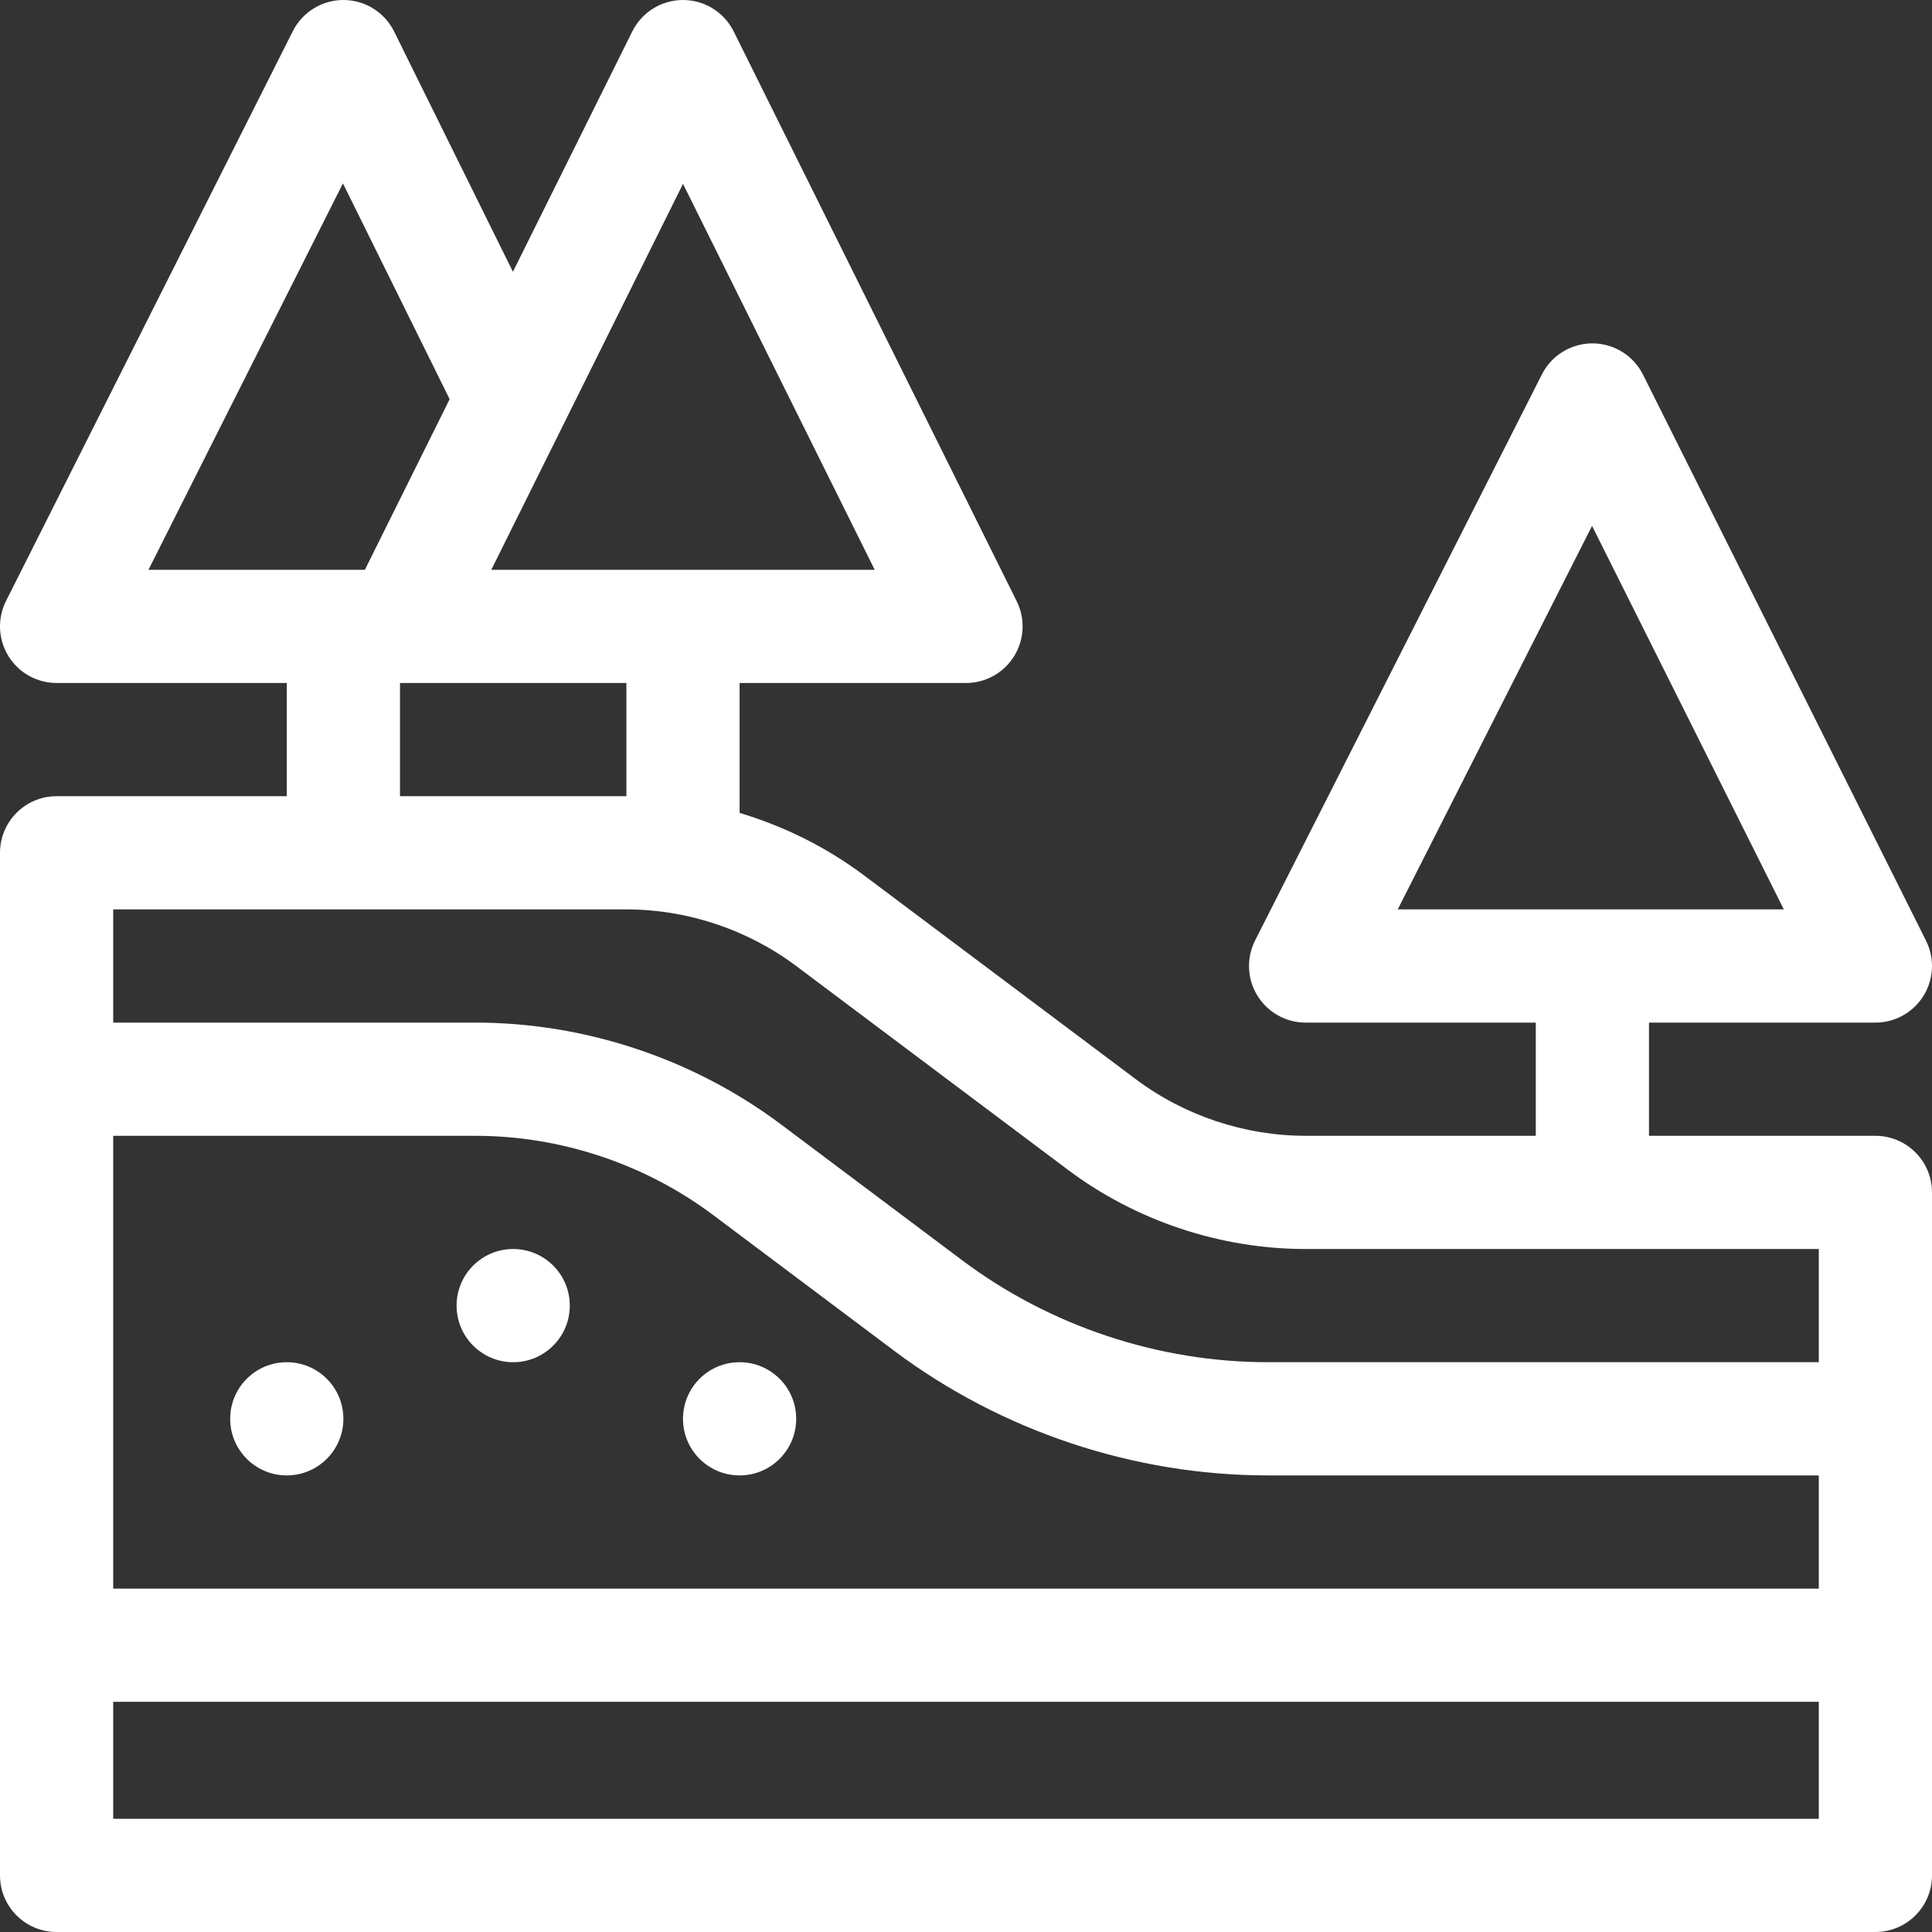 <svg width="512" height="512" viewBox="0 0 512 512" fill="none" xmlns="http://www.w3.org/2000/svg">
<rect x="0" y="0" width="512" height="512" fill="#333333" stroke="none"/>
<path d="M76 391C84.284 391 91 384.284 91 376C91 367.716 84.284 361 76 361C67.716 361 61 367.716 61 376C61 384.284 67.716 391 76 391Z" fill="white"/>
<path d="M196 391C204.284 391 211 384.284 211 376C211 367.716 204.284 361 196 361C187.716 361 181 367.716 181 376C181 384.284 187.716 391 196 391Z" fill="white"/>
<path d="M136 361C144.284 361 151 354.284 151 346C151 337.716 144.284 331 136 331C127.716 331 121 337.716 121 346C121 354.284 127.716 361 136 361Z" fill="white"/>
<path d="M497 301H437V271H497C502.198 271 507.026 268.308 509.76 263.886C512.493 259.464 512.741 253.942 510.416 249.292L435.416 99.292C432.882 94.223 427.707 91.015 422.04 91C422.026 91 422.014 91 422 91C416.349 91 411.175 94.177 408.619 99.221L332.619 249.221C330.264 253.871 330.49 259.41 333.22 263.852C335.949 268.293 340.787 271 346 271H407V301H346C329.879 301 313.897 295.673 301 286L229 232C219.077 224.558 207.846 218.967 196 215.428V181H256C261.191 181 266.014 178.315 268.749 173.903C271.484 169.491 271.743 163.977 269.435 159.327L194.435 8.327C191.9 3.226 186.696 0 181 0C175.304 0 170.1 3.226 167.565 8.327L135.93 72.019L104.446 8.351C101.925 3.254 96.739 0.02 91.053 0C91.035 0 91.018 0 91 0C85.334 0 80.149 3.193 77.602 8.256L1.602 159.256C-0.739 163.906 -0.501 169.437 2.23 173.869C4.961 178.301 9.794 181 15 181H76V211H15C6.716 211 0 217.716 0 226V497C0 505.284 6.716 512 15 512H497C505.284 512 512 505.284 512 497V316C512 307.716 505.284 301 497 301ZM370.415 241L421.911 139.364L472.73 241H370.415ZM181 48.72L231.802 151H130.198C135.309 140.711 173.152 64.521 181 48.72ZM166 181V211H106V181H166ZM39.343 151L90.882 48.6L119.16 105.785L96.701 151H39.343ZM482 482H30V451H482V482ZM482 421H30V301H126C148.57 301 170.944 308.458 189 322L237 358C265.375 379.28 300.533 391 336 391H482V421ZM482 361H336C306.981 361 278.216 351.411 255 334L207 298C183.785 280.589 155.019 271 126 271H30V241H166C182.121 241 198.103 246.327 211 256L283 310C301.057 323.542 323.431 331 346 331H482V361Z" fill="white"/>
</svg>
